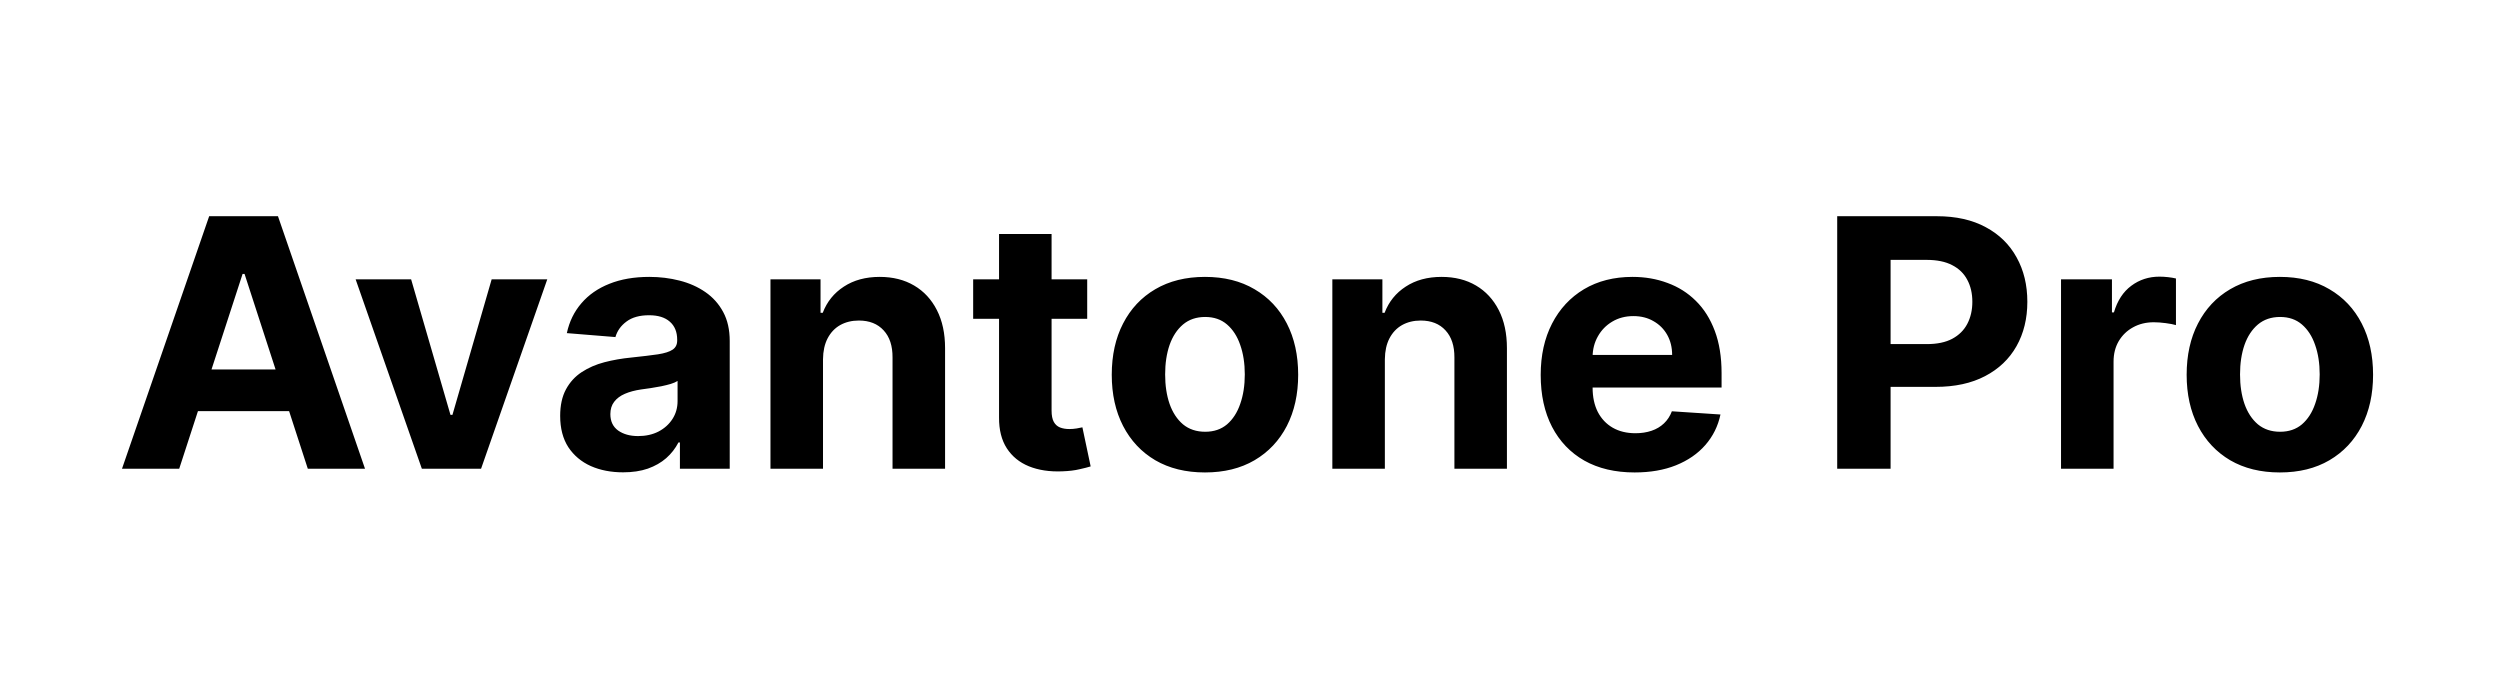 <svg width="144" height="40" viewBox="0 0 144 40" fill="none" xmlns="http://www.w3.org/2000/svg">
<path d="M10.322 27H7.027L12.048 12.454H16.011L21.025 27H17.73L14.086 15.778H13.973L10.322 27ZM10.116 21.283H17.9V23.683H10.116V21.283ZM31.522 16.091L27.709 27H24.299L20.485 16.091H23.681L25.947 23.896H26.061L28.319 16.091H31.522ZM35.889 27.206C35.193 27.206 34.572 27.085 34.028 26.844C33.483 26.598 33.052 26.235 32.735 25.757C32.423 25.274 32.266 24.673 32.266 23.953C32.266 23.347 32.378 22.838 32.6 22.426C32.823 22.014 33.126 21.683 33.509 21.432C33.893 21.181 34.328 20.991 34.816 20.864C35.309 20.736 35.825 20.646 36.364 20.594C36.999 20.527 37.51 20.466 37.898 20.409C38.287 20.348 38.568 20.258 38.744 20.139C38.919 20.021 39.006 19.846 39.006 19.614V19.571C39.006 19.121 38.864 18.773 38.58 18.527C38.301 18.281 37.903 18.158 37.387 18.158C36.843 18.158 36.409 18.278 36.087 18.52C35.765 18.757 35.552 19.055 35.448 19.415L32.65 19.188C32.792 18.525 33.071 17.952 33.488 17.469C33.905 16.981 34.442 16.607 35.1 16.347C35.763 16.081 36.53 15.949 37.401 15.949C38.007 15.949 38.587 16.02 39.141 16.162C39.7 16.304 40.195 16.524 40.626 16.822C41.061 17.121 41.405 17.504 41.656 17.973C41.907 18.437 42.032 18.993 42.032 19.642V27H39.163V25.487H39.077C38.902 25.828 38.668 26.129 38.374 26.389C38.081 26.645 37.728 26.846 37.316 26.993C36.904 27.135 36.428 27.206 35.889 27.206ZM36.755 25.118C37.2 25.118 37.593 25.03 37.934 24.855C38.275 24.675 38.542 24.434 38.736 24.131C38.931 23.828 39.028 23.484 39.028 23.101V21.943C38.933 22.005 38.803 22.062 38.637 22.114C38.476 22.161 38.294 22.206 38.09 22.249C37.887 22.287 37.683 22.322 37.479 22.355C37.276 22.384 37.091 22.41 36.925 22.433C36.57 22.485 36.26 22.568 35.995 22.682C35.73 22.796 35.524 22.949 35.377 23.143C35.23 23.333 35.157 23.57 35.157 23.854C35.157 24.266 35.306 24.581 35.604 24.798C35.907 25.011 36.291 25.118 36.755 25.118ZM47.405 20.693V27H44.379V16.091H47.263V18.016H47.391C47.632 17.381 48.037 16.879 48.605 16.51C49.173 16.136 49.862 15.949 50.672 15.949C51.429 15.949 52.09 16.115 52.653 16.446C53.217 16.777 53.655 17.251 53.967 17.866C54.28 18.477 54.436 19.206 54.436 20.054V27H51.41V20.594C51.415 19.926 51.245 19.405 50.899 19.031C50.553 18.652 50.078 18.463 49.472 18.463C49.064 18.463 48.705 18.551 48.392 18.726C48.084 18.901 47.843 19.157 47.668 19.493C47.497 19.824 47.41 20.224 47.405 20.693ZM62.623 16.091V18.364H56.054V16.091H62.623ZM57.545 13.477H60.571V23.648C60.571 23.927 60.613 24.145 60.699 24.301C60.784 24.453 60.902 24.559 61.054 24.621C61.21 24.682 61.39 24.713 61.593 24.713C61.735 24.713 61.877 24.701 62.02 24.678C62.162 24.649 62.27 24.628 62.346 24.614L62.822 26.865C62.671 26.912 62.458 26.967 62.183 27.028C61.908 27.095 61.575 27.135 61.181 27.149C60.452 27.178 59.813 27.081 59.264 26.858C58.719 26.635 58.296 26.29 57.992 25.821C57.69 25.352 57.54 24.76 57.545 24.046V13.477ZM69.406 27.213C68.303 27.213 67.349 26.979 66.544 26.51C65.743 26.037 65.126 25.378 64.69 24.535C64.254 23.688 64.037 22.706 64.037 21.588C64.037 20.461 64.254 19.476 64.69 18.634C65.126 17.786 65.743 17.128 66.544 16.659C67.349 16.186 68.303 15.949 69.406 15.949C70.509 15.949 71.461 16.186 72.261 16.659C73.066 17.128 73.686 17.786 74.122 18.634C74.557 19.476 74.775 20.461 74.775 21.588C74.775 22.706 74.557 23.688 74.122 24.535C73.686 25.378 73.066 26.037 72.261 26.51C71.461 26.979 70.509 27.213 69.406 27.213ZM69.42 24.869C69.922 24.869 70.341 24.727 70.677 24.443C71.013 24.154 71.267 23.761 71.437 23.264C71.612 22.767 71.7 22.201 71.7 21.567C71.7 20.932 71.612 20.366 71.437 19.869C71.267 19.372 71.013 18.979 70.677 18.69C70.341 18.401 69.922 18.257 69.42 18.257C68.913 18.257 68.487 18.401 68.142 18.69C67.801 18.979 67.543 19.372 67.368 19.869C67.197 20.366 67.112 20.932 67.112 21.567C67.112 22.201 67.197 22.767 67.368 23.264C67.543 23.761 67.801 24.154 68.142 24.443C68.487 24.727 68.913 24.869 69.42 24.869ZM79.768 20.693V27H76.743V16.091H79.626V18.016H79.754C79.995 17.381 80.4 16.879 80.968 16.51C81.537 16.136 82.225 15.949 83.035 15.949C83.793 15.949 84.453 16.115 85.017 16.446C85.58 16.777 86.018 17.251 86.331 17.866C86.643 18.477 86.799 19.206 86.799 20.054V27H83.774V20.594C83.778 19.926 83.608 19.405 83.262 19.031C82.917 18.652 82.441 18.463 81.835 18.463C81.428 18.463 81.068 18.551 80.755 18.726C80.448 18.901 80.206 19.157 80.031 19.493C79.86 19.824 79.773 20.224 79.768 20.693ZM94.156 27.213C93.033 27.213 92.067 26.986 91.258 26.531C90.453 26.072 89.833 25.423 89.397 24.585C88.961 23.742 88.744 22.746 88.744 21.595C88.744 20.473 88.961 19.488 89.397 18.641C89.833 17.793 90.446 17.133 91.237 16.659C92.032 16.186 92.965 15.949 94.035 15.949C94.754 15.949 95.424 16.065 96.045 16.297C96.67 16.524 97.214 16.867 97.678 17.327C98.147 17.786 98.512 18.364 98.772 19.06C99.032 19.751 99.163 20.561 99.163 21.489V22.32H89.951V20.445H96.315C96.315 20.009 96.22 19.623 96.031 19.287C95.841 18.951 95.578 18.688 95.242 18.499C94.911 18.305 94.525 18.207 94.085 18.207C93.625 18.207 93.218 18.314 92.863 18.527C92.513 18.735 92.238 19.017 92.039 19.372C91.84 19.723 91.738 20.113 91.734 20.544V22.327C91.734 22.866 91.833 23.333 92.032 23.726C92.236 24.119 92.522 24.422 92.891 24.635C93.261 24.848 93.699 24.954 94.205 24.954C94.541 24.954 94.849 24.907 95.129 24.812C95.408 24.718 95.647 24.576 95.846 24.386C96.045 24.197 96.196 23.965 96.3 23.69L99.099 23.875C98.957 24.547 98.665 25.134 98.225 25.636C97.79 26.134 97.226 26.522 96.535 26.801C95.848 27.076 95.055 27.213 94.156 27.213ZM105.823 27V12.454H111.561C112.665 12.454 113.605 12.665 114.381 13.087C115.158 13.503 115.749 14.083 116.157 14.827C116.569 15.565 116.775 16.418 116.775 17.384C116.775 18.349 116.566 19.202 116.15 19.94C115.733 20.679 115.129 21.254 114.338 21.666C113.552 22.078 112.601 22.284 111.483 22.284H107.826V19.82H110.986C111.578 19.82 112.066 19.718 112.449 19.514C112.837 19.306 113.126 19.019 113.316 18.655C113.51 18.285 113.607 17.862 113.607 17.384C113.607 16.901 113.51 16.479 113.316 16.119C113.126 15.755 112.837 15.473 112.449 15.274C112.061 15.07 111.569 14.969 110.972 14.969H108.898V27H105.823ZM118.715 27V16.091H121.648V17.994H121.762C121.961 17.317 122.295 16.806 122.763 16.46C123.232 16.11 123.772 15.935 124.383 15.935C124.534 15.935 124.698 15.944 124.873 15.963C125.048 15.982 125.202 16.008 125.335 16.041V18.726C125.192 18.683 124.996 18.645 124.745 18.612C124.494 18.579 124.264 18.562 124.056 18.562C123.611 18.562 123.213 18.66 122.863 18.854C122.517 19.043 122.243 19.308 122.039 19.649C121.84 19.99 121.741 20.383 121.741 20.828V27H118.715ZM131.32 27.213C130.217 27.213 129.263 26.979 128.458 26.51C127.658 26.037 127.04 25.378 126.604 24.535C126.168 23.688 125.951 22.706 125.951 21.588C125.951 20.461 126.168 19.476 126.604 18.634C127.04 17.786 127.658 17.128 128.458 16.659C129.263 16.186 130.217 15.949 131.32 15.949C132.423 15.949 133.375 16.186 134.175 16.659C134.98 17.128 135.6 17.786 136.036 18.634C136.471 19.476 136.689 20.461 136.689 21.588C136.689 22.706 136.471 23.688 136.036 24.535C135.6 25.378 134.98 26.037 134.175 26.51C133.375 26.979 132.423 27.213 131.32 27.213ZM131.334 24.869C131.836 24.869 132.255 24.727 132.591 24.443C132.927 24.154 133.181 23.761 133.351 23.264C133.526 22.767 133.614 22.201 133.614 21.567C133.614 20.932 133.526 20.366 133.351 19.869C133.181 19.372 132.927 18.979 132.591 18.69C132.255 18.401 131.836 18.257 131.334 18.257C130.828 18.257 130.401 18.401 130.056 18.69C129.715 18.979 129.457 19.372 129.282 19.869C129.111 20.366 129.026 20.932 129.026 21.567C129.026 22.201 129.111 22.767 129.282 23.264C129.457 23.761 129.715 24.154 130.056 24.443C130.401 24.727 130.828 24.869 131.334 24.869Z" fill="black"/>
</svg>
